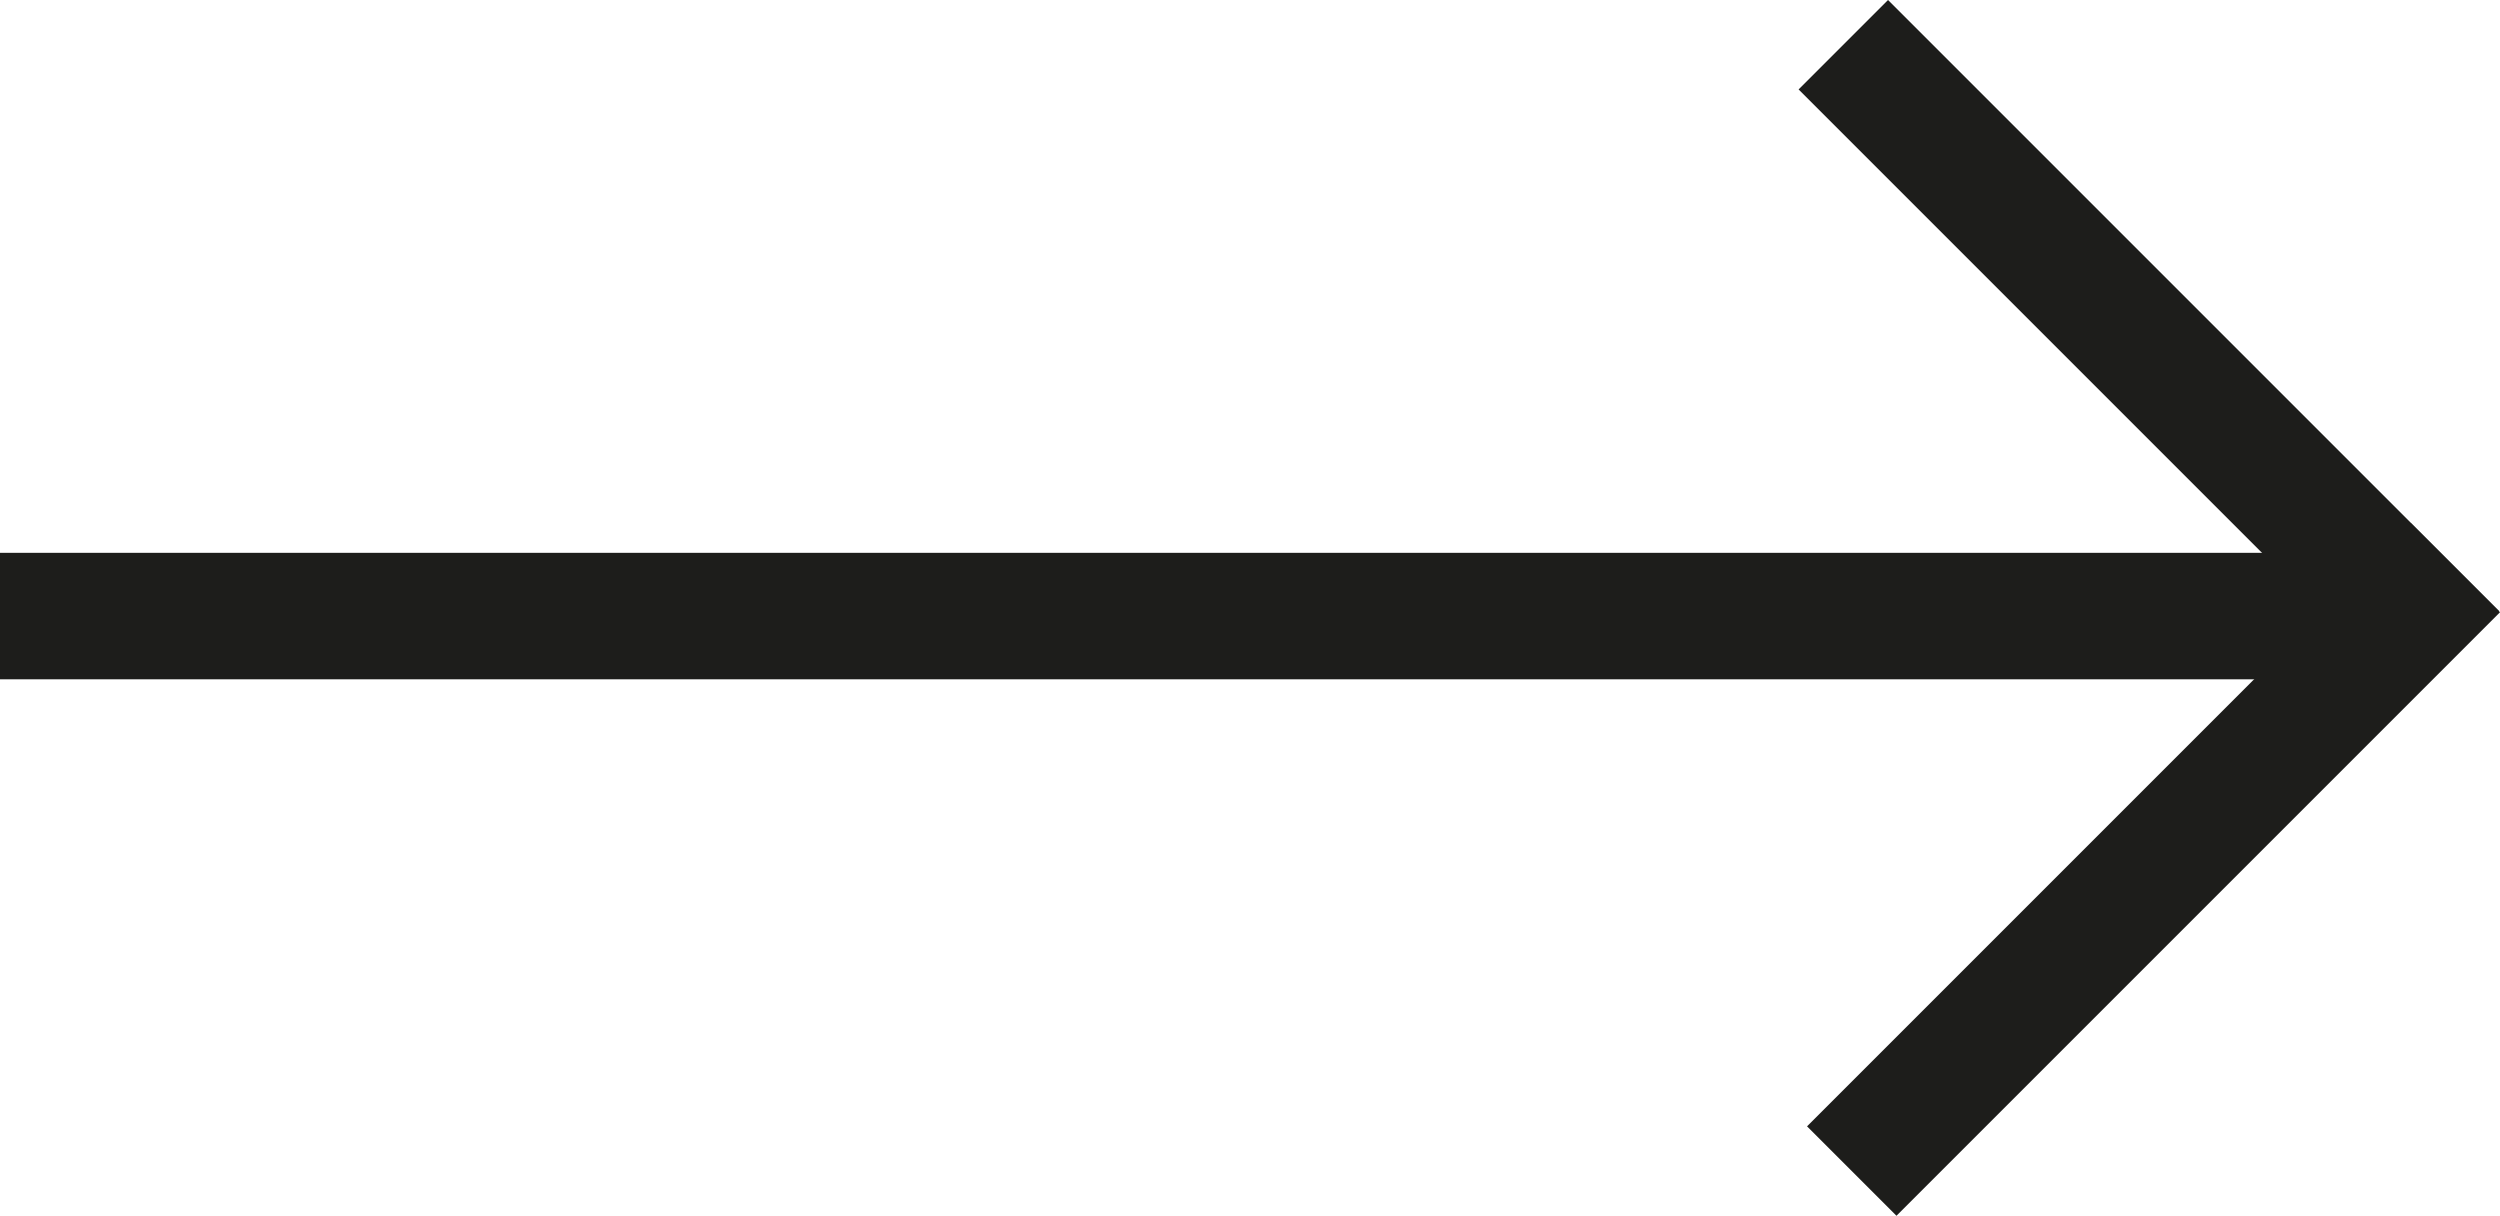 <!-- Generator: Adobe Illustrator 22.1.0, SVG Export Plug-In  -->
<svg version="1.1"
	 xmlns="http://www.w3.org/2000/svg" xmlns:xlink="http://www.w3.org/1999/xlink" xmlns:a="http://ns.adobe.com/AdobeSVGViewerExtensions/3.0/"
	 x="0px" y="0px" width="98.833px" height="48.064px" viewBox="0 0 98.833 48.064"
	 style="enable-background:new 0 0 98.833 48.064;" xml:space="preserve">
<style type="text/css">
	.st0{fill:none;stroke:#1D1D1B;stroke-width:5;stroke-miterlimit:10;}
</style>
<defs>
</defs>
<g>
	<line class="st0" x1="97.065" y1="22.437" x2="73.206" y2="46.296"/>
	<line class="st0" x1="97.035" y1="25.931" x2="72.872" y2="1.768"/>
	<line class="st0" x1="92.483" y1="24.355" x2="0" y2="24.355"/>
</g>
</svg>